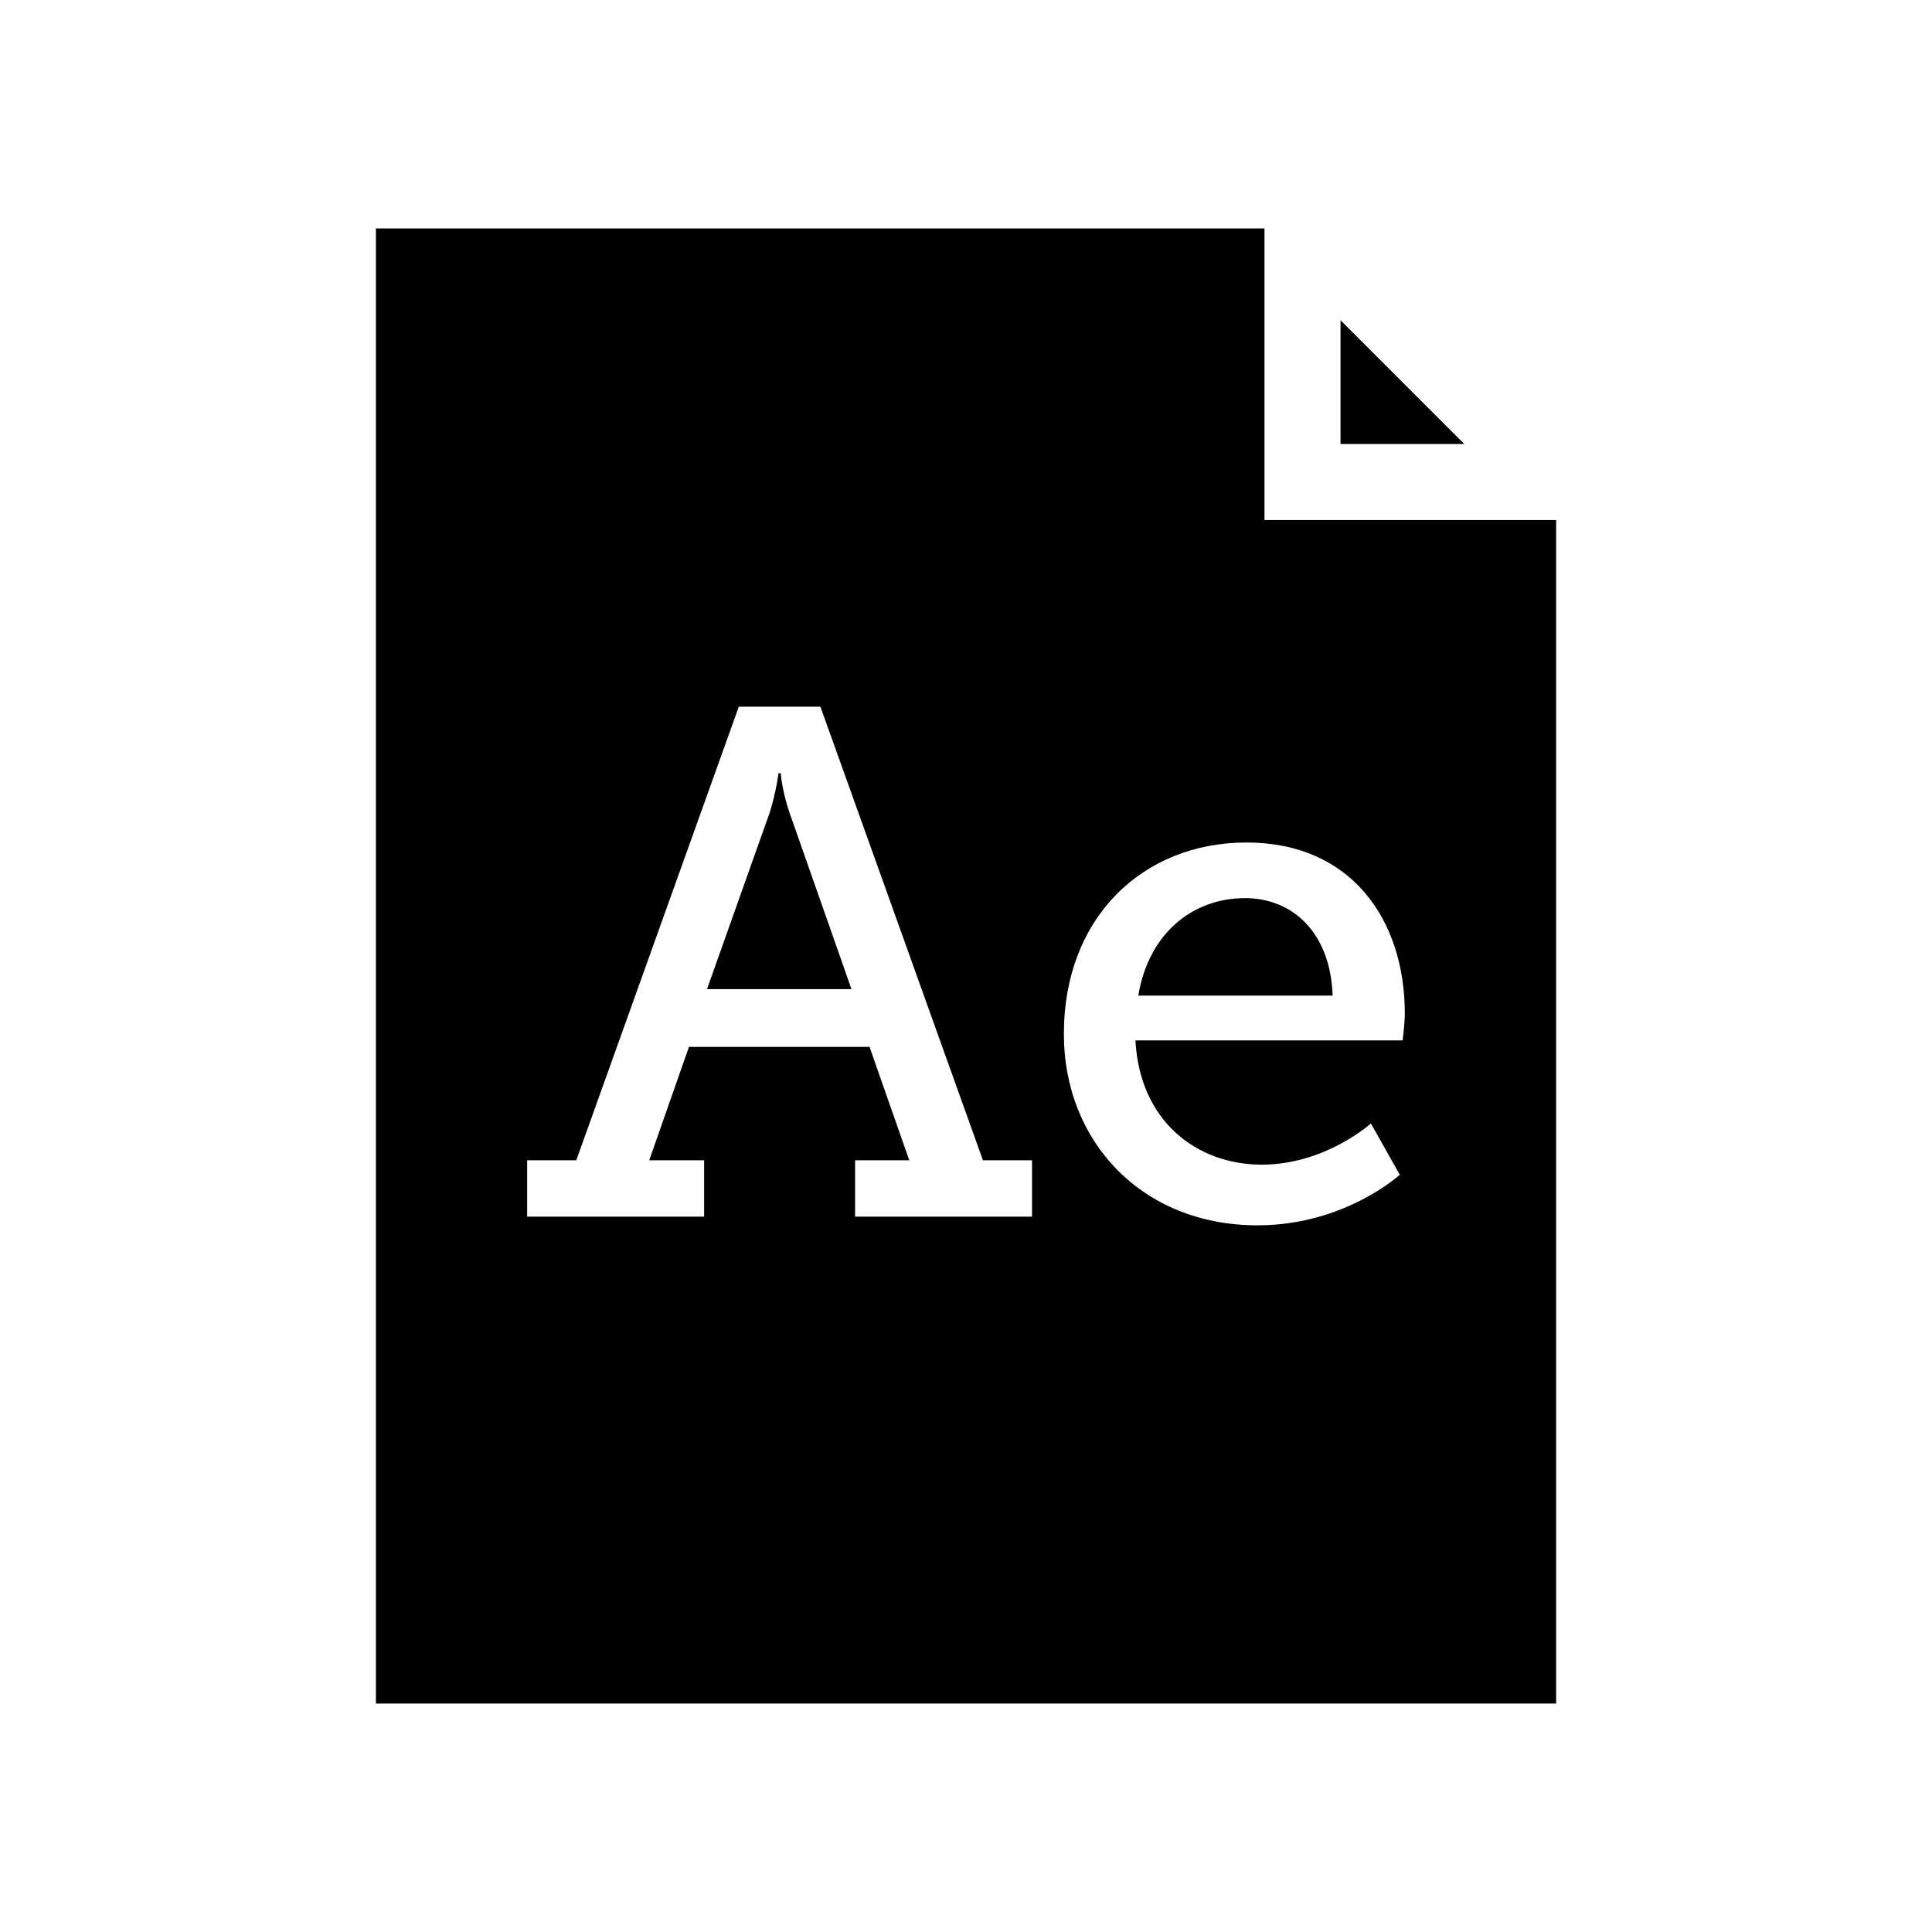 <?xml version="1.0" encoding="UTF-8"?>
<!-- Uploaded to: ICON Repo, www.svgrepo.com, Generator: ICON Repo Mixer Tools -->
<svg fill="#000000" width="800px" height="800px" version="1.1" viewBox="144 144 512 512" xmlns="http://www.w3.org/2000/svg">
 <g>
  <path d="m532.05 261.67-32.797-32.805v32.805z"/>
  <path d="m350.89 348.89h-0.574s-0.574 4.785-2.297 10.34l-16.656 46.898h38.285l-16.465-46.898c-1.906-5.555-2.293-10.34-2.293-10.34z"/>
  <path d="m473.99 382.01c-14.168 0-25.648 9.566-28.328 25.84h51.496c-0.582-17.039-10.918-25.84-23.168-25.84z"/>
  <path d="m479.1 281.82v-77.281h-235.48v390.92h312.77v-313.64zm-61.594 184.6h-46.898v-14.93h14.359l-10.531-30.051h-47.855l-10.531 30.051h14.551v14.93h-46.898v-14.93h13.016l43.07-120.21h21.629l43.07 120.21h13.012v14.93zm98.211-46.703h-70.82c1.148 21.438 16.27 32.926 33.5 32.926 16.844 0 28.902-10.914 28.902-10.914l7.656 13.594s-14.551 13.402-37.711 13.402c-30.434 0-51.305-22.016-51.305-50.73 0-30.816 20.867-50.723 48.43-50.723s41.922 20.289 41.922 45.367c0 2.477-0.574 7.078-0.574 7.078z"/>
 </g>
</svg>